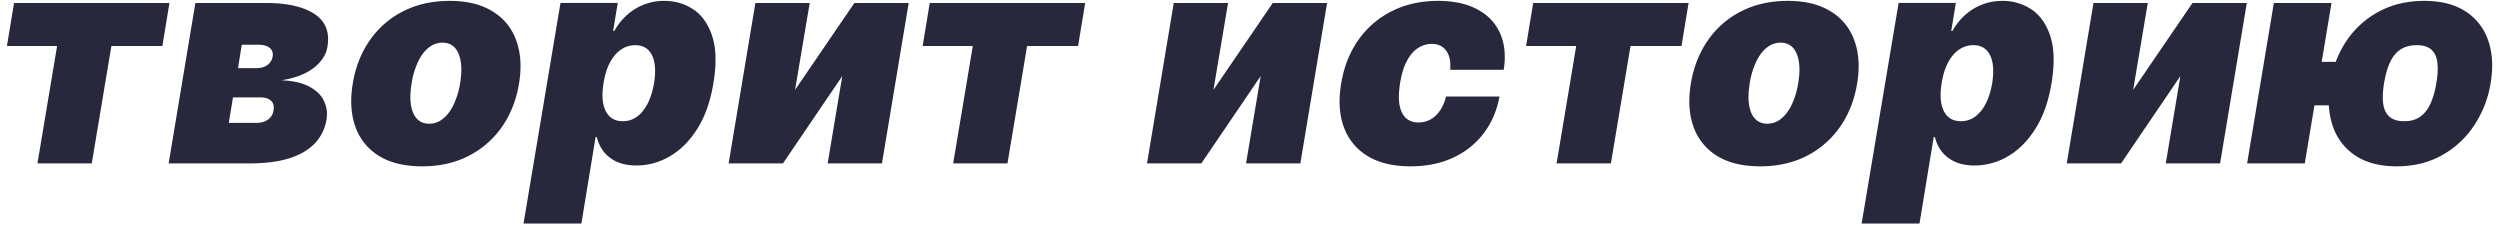 <svg xmlns="http://www.w3.org/2000/svg" width="153" height="14" fill="none"><path fill="#28283C" d="M.425 2.815.86.182h9.511l-.434 2.633h-3.12L5.616 10H2.292l1.202-7.185H.425ZM10.321 10 11.957.182h4.296c1.312 0 2.31.224 2.991.671.682.447.946 1.119.793 2.013-.077.486-.358.917-.844 1.292s-1.142.626-1.969.754c.738.034 1.317.17 1.74.409.425.234.717.528.875.882.157.35.207.712.147 1.087a2.74 2.74 0 0 1-.735 1.502c-.392.4-.92.703-1.585.908-.665.2-1.46.3-2.385.3h-4.96Zm3.682-2.48h1.687c.29 0 .529-.068.716-.205a.807.807 0 0 0 .333-.562c.046-.247-.003-.441-.147-.582-.141-.14-.356-.21-.646-.21h-1.688l-.255 1.559Zm.562-3.35h1.125c.184 0 .343-.027.48-.083a.901.901 0 0 0 .345-.249.792.792 0 0 0 .172-.383c.035-.226-.027-.401-.185-.525-.153-.127-.381-.191-.684-.191h-1.022l-.23 1.431Zm11.267 6.009c-1.065 0-1.943-.211-2.634-.633a3.415 3.415 0 0 1-1.444-1.777c-.277-.763-.332-1.647-.166-2.653.166-1.005.513-1.887 1.042-2.646A5.435 5.435 0 0 1 24.669.693c.83-.426 1.78-.639 2.85-.639 1.062 0 1.935.213 2.621.64a3.375 3.375 0 0 1 1.451 1.776c.281.759.339 1.64.173 2.646-.166 1.006-.516 1.89-1.048 2.653a5.564 5.564 0 0 1-2.046 1.777c-.827.422-1.773.633-2.838.633Zm.435-2.608c.306 0 .586-.1.837-.3.256-.2.473-.486.652-.857a4.74 4.74 0 0 0 .403-1.323c.085-.516.098-.957.038-1.323-.06-.371-.183-.656-.37-.857-.188-.2-.435-.3-.742-.3s-.588.1-.844.3c-.256.2-.473.486-.652.857a4.807 4.807 0 0 0-.396 1.323c-.085.511-.1.952-.045 1.323.06.37.183.656.37.857.193.2.442.3.749.3Zm5.772 6.11 2.263-13.5h3.503l-.281 1.714h.076c.18-.333.414-.637.704-.914a3.362 3.362 0 0 1 2.365-.927c.647 0 1.233.173 1.758.518.524.345.91.888 1.157 1.63.247.741.272 1.704.076 2.889-.187 1.133-.522 2.073-1.003 2.819-.478.746-1.04 1.302-1.688 1.668a4.013 4.013 0 0 1-2.013.55c-.46 0-.86-.075-1.196-.224a2.14 2.14 0 0 1-.811-.62 2.282 2.282 0 0 1-.422-.895h-.077l-.87 5.293h-3.54Zm4.897-8.59c-.077.477-.083.89-.02 1.24.069.345.203.614.403.805.205.188.469.282.793.282.324 0 .613-.092.87-.275.255-.188.472-.454.651-.8.18-.349.311-.766.396-1.252.077-.486.084-.901.02-1.247-.064-.349-.194-.615-.39-.799-.196-.187-.456-.28-.78-.28s-.62.093-.889.28c-.264.184-.488.45-.67.8-.18.345-.308.76-.384 1.246Zm11.722.409 3.63-5.318h3.324L53.976 10h-3.324l.895-5.344L47.917 10h-3.325L46.23.182h3.324L48.658 5.5Zm7.808-2.685.435-2.633h9.511l-.434 2.633h-3.12L61.657 10h-3.324l1.202-7.185h-3.069ZM74.263 5.5 77.894.182h3.324L79.582 10h-3.324l.895-5.344L73.522 10h-3.324L71.834.182h3.324L74.263 5.5Zm12.061 4.679c-1.065 0-1.943-.211-2.633-.633A3.407 3.407 0 0 1 82.24 7.77c-.277-.763-.33-1.647-.16-2.653.162-1.005.507-1.887 1.035-2.646A5.487 5.487 0 0 1 85.161.693c.835-.426 1.785-.639 2.85-.639.964 0 1.767.175 2.41.524.648.345 1.11.835 1.388 1.47.28.631.353 1.372.217 2.225h-3.273c.038-.512-.044-.904-.25-1.176-.2-.273-.491-.41-.875-.41-.315 0-.605.09-.87.269-.26.175-.483.441-.67.799-.183.354-.318.799-.403 1.336-.085.537-.096.984-.032 1.342.068.354.2.62.396.8.2.174.454.261.761.261.264 0 .507-.06.729-.179.226-.123.42-.302.581-.537.167-.238.292-.528.377-.869h3.273c-.162.87-.488 1.624-.978 2.263a4.904 4.904 0 0 1-1.873 1.483c-.758.35-1.623.524-2.595.524Zm7.072-7.364.435-2.633h9.511l-.435 2.633h-3.119L98.587 10h-3.324l1.201-7.185h-3.068Zm14.329 7.364c-1.066 0-1.944-.211-2.634-.633a3.417 3.417 0 0 1-1.445-1.777c-.277-.763-.332-1.647-.166-2.653.166-1.005.514-1.887 1.042-2.646a5.44 5.44 0 0 1 2.039-1.777c.831-.426 1.782-.639 2.851-.639 1.061 0 1.935.213 2.621.64a3.376 3.376 0 0 1 1.451 1.776c.281.759.339 1.64.172 2.646-.166 1.006-.515 1.89-1.048 2.653a5.565 5.565 0 0 1-2.045 1.777c-.827.422-1.773.633-2.838.633Zm.434-2.608c.307 0 .586-.1.838-.3.255-.2.473-.486.652-.857.183-.37.317-.812.402-1.323.086-.516.098-.957.039-1.323-.06-.371-.184-.656-.371-.857-.188-.2-.435-.3-.742-.3-.306 0-.588.1-.843.3-.256.2-.473.486-.652.857a4.827 4.827 0 0 0-.397 1.323c-.085.511-.1.952-.044 1.323.059.37.183.656.37.857.192.2.441.3.748.3Zm5.773 6.11 2.263-13.5h3.503l-.282 1.714h.077c.179-.333.413-.637.703-.914a3.357 3.357 0 0 1 1.036-.671c.4-.17.843-.256 1.329-.256.648 0 1.234.173 1.758.518.524.345.91.888 1.157 1.63.247.741.273 1.704.077 2.889-.188 1.133-.522 2.073-1.004 2.819-.477.746-1.04 1.302-1.687 1.668a4.016 4.016 0 0 1-2.014.55c-.46 0-.858-.075-1.195-.224a2.14 2.14 0 0 1-.812-.62 2.294 2.294 0 0 1-.422-.895h-.076l-.87 5.293h-3.541Zm4.896-8.59c-.076.477-.083.89-.019 1.24.068.345.203.614.403.805.204.188.469.282.792.282.324 0 .614-.092.87-.275a2.26 2.26 0 0 0 .652-.8c.179-.349.311-.766.396-1.252.077-.486.083-.901.019-1.247-.064-.349-.194-.615-.39-.799-.196-.187-.456-.28-.78-.28-.323 0-.62.093-.888.28-.264.184-.488.45-.671.8-.179.345-.307.76-.384 1.246Zm11.722.409 3.631-5.318h3.324L135.869 10h-3.324l.895-5.344L129.809 10h-3.324l1.636-9.818h3.324L130.55 5.5Zm14.286-1.713-.435 2.659h-5.42l.434-2.66h5.421ZM142.688.182 141.052 10h-3.529L139.16.182h3.528Zm3.989 9.997c-1.032 0-1.877-.222-2.538-.665a3.466 3.466 0 0 1-1.381-1.822c-.26-.77-.309-1.647-.147-2.627.162-.971.499-1.834 1.01-2.588A5.515 5.515 0 0 1 145.603.7c.809-.43 1.73-.646 2.761-.646 1.031 0 1.875.215 2.531.646a3.373 3.373 0 0 1 1.381 1.777c.264.754.315 1.617.154 2.588a6.547 6.547 0 0 1-1.023 2.627 5.6 5.6 0 0 1-1.982 1.822c-.801.443-1.717.665-2.748.665Zm.46-2.761c.392 0 .718-.092.978-.275.264-.188.475-.456.633-.806.162-.353.281-.777.358-1.272.085-.494.104-.912.057-1.253-.042-.345-.166-.605-.371-.78-.2-.178-.496-.268-.888-.268s-.722.088-.991.262c-.264.175-.477.433-.639.774-.158.34-.279.763-.364 1.265-.086.503-.105.93-.058 1.279.047.35.175.616.384.799.208.183.509.275.901.275Z"/></svg>